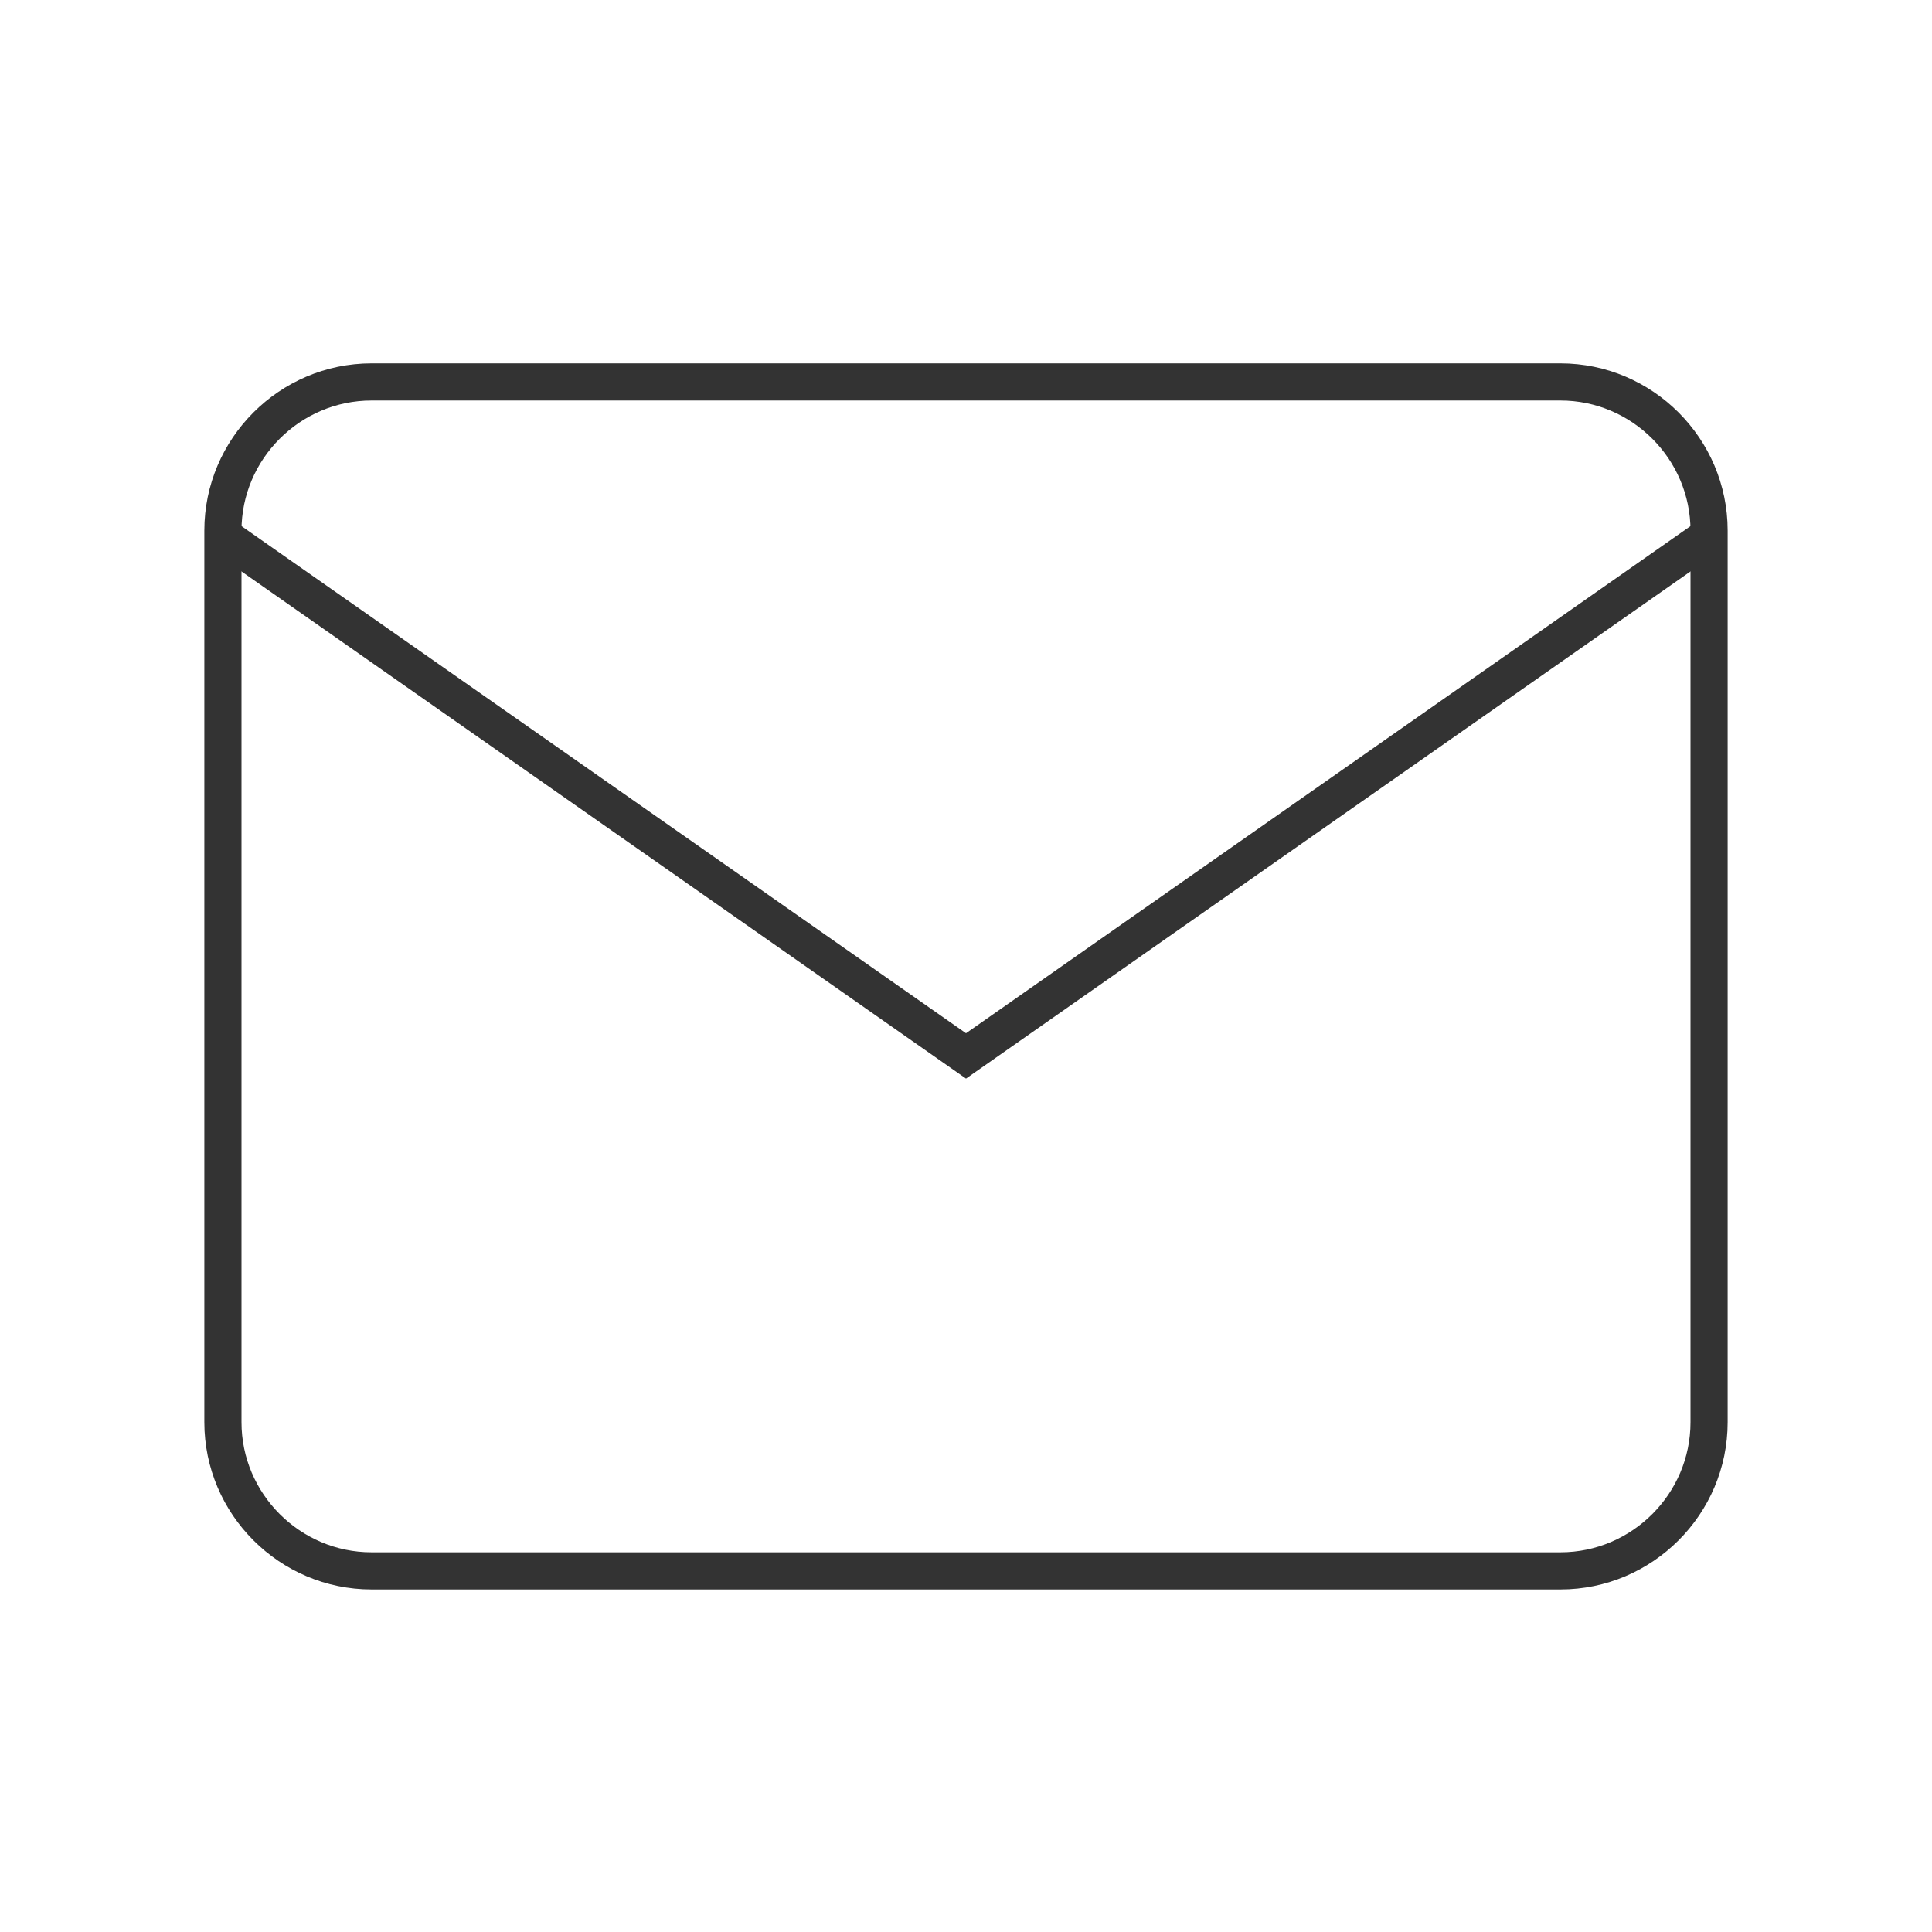 <?xml version="1.0" encoding="UTF-8" standalone="no"?>
<!DOCTYPE svg PUBLIC "-//W3C//DTD SVG 1.1//EN" "http://www.w3.org/Graphics/SVG/1.1/DTD/svg11.dtd">
<svg version="1.1" xmlns="http://www.w3.org/2000/svg" xmlns:xlink="http://www.w3.org/1999/xlink" preserveAspectRatio="xMidYMid meet" viewBox="0 0 26 26" width="26" height="26"><defs><path d="M21 5.14C22.1 5.14 23 6.04 23 7.14C23 8.34 23 17.94 23 19.14C23 20.24 22.1 21.14 21 21.14C19.4 21.14 6.6 21.14 5 21.14C3.9 21.14 3 20.24 3 19.14C3 17.94 3 8.34 3 7.14C3 6.04 3.9 5.14 5 5.14C8.2 5.14 19.4 5.14 21 5.14Z" id="bnItw9zT2"></path><path d="M23 7.21L13 14.21L3 7.21" id="chWUOpV9F"></path></defs><g><g><g><use xlink:href="#bnItw9zT2" opacity="1" fill="#000000" fill-opacity="0"></use><g><use xlink:href="#bnItw9zT2" opacity="1" fill-opacity="0" stroke="#333333" stroke-width="0.5" stroke-opacity="1"></use></g></g><g><use xlink:href="#chWUOpV9F" opacity="1" fill="#000000" fill-opacity="0"></use><g><use xlink:href="#chWUOpV9F" opacity="1" fill-opacity="0" stroke="#333333" stroke-width="0.5" stroke-opacity="1"></use></g></g></g></g></svg>